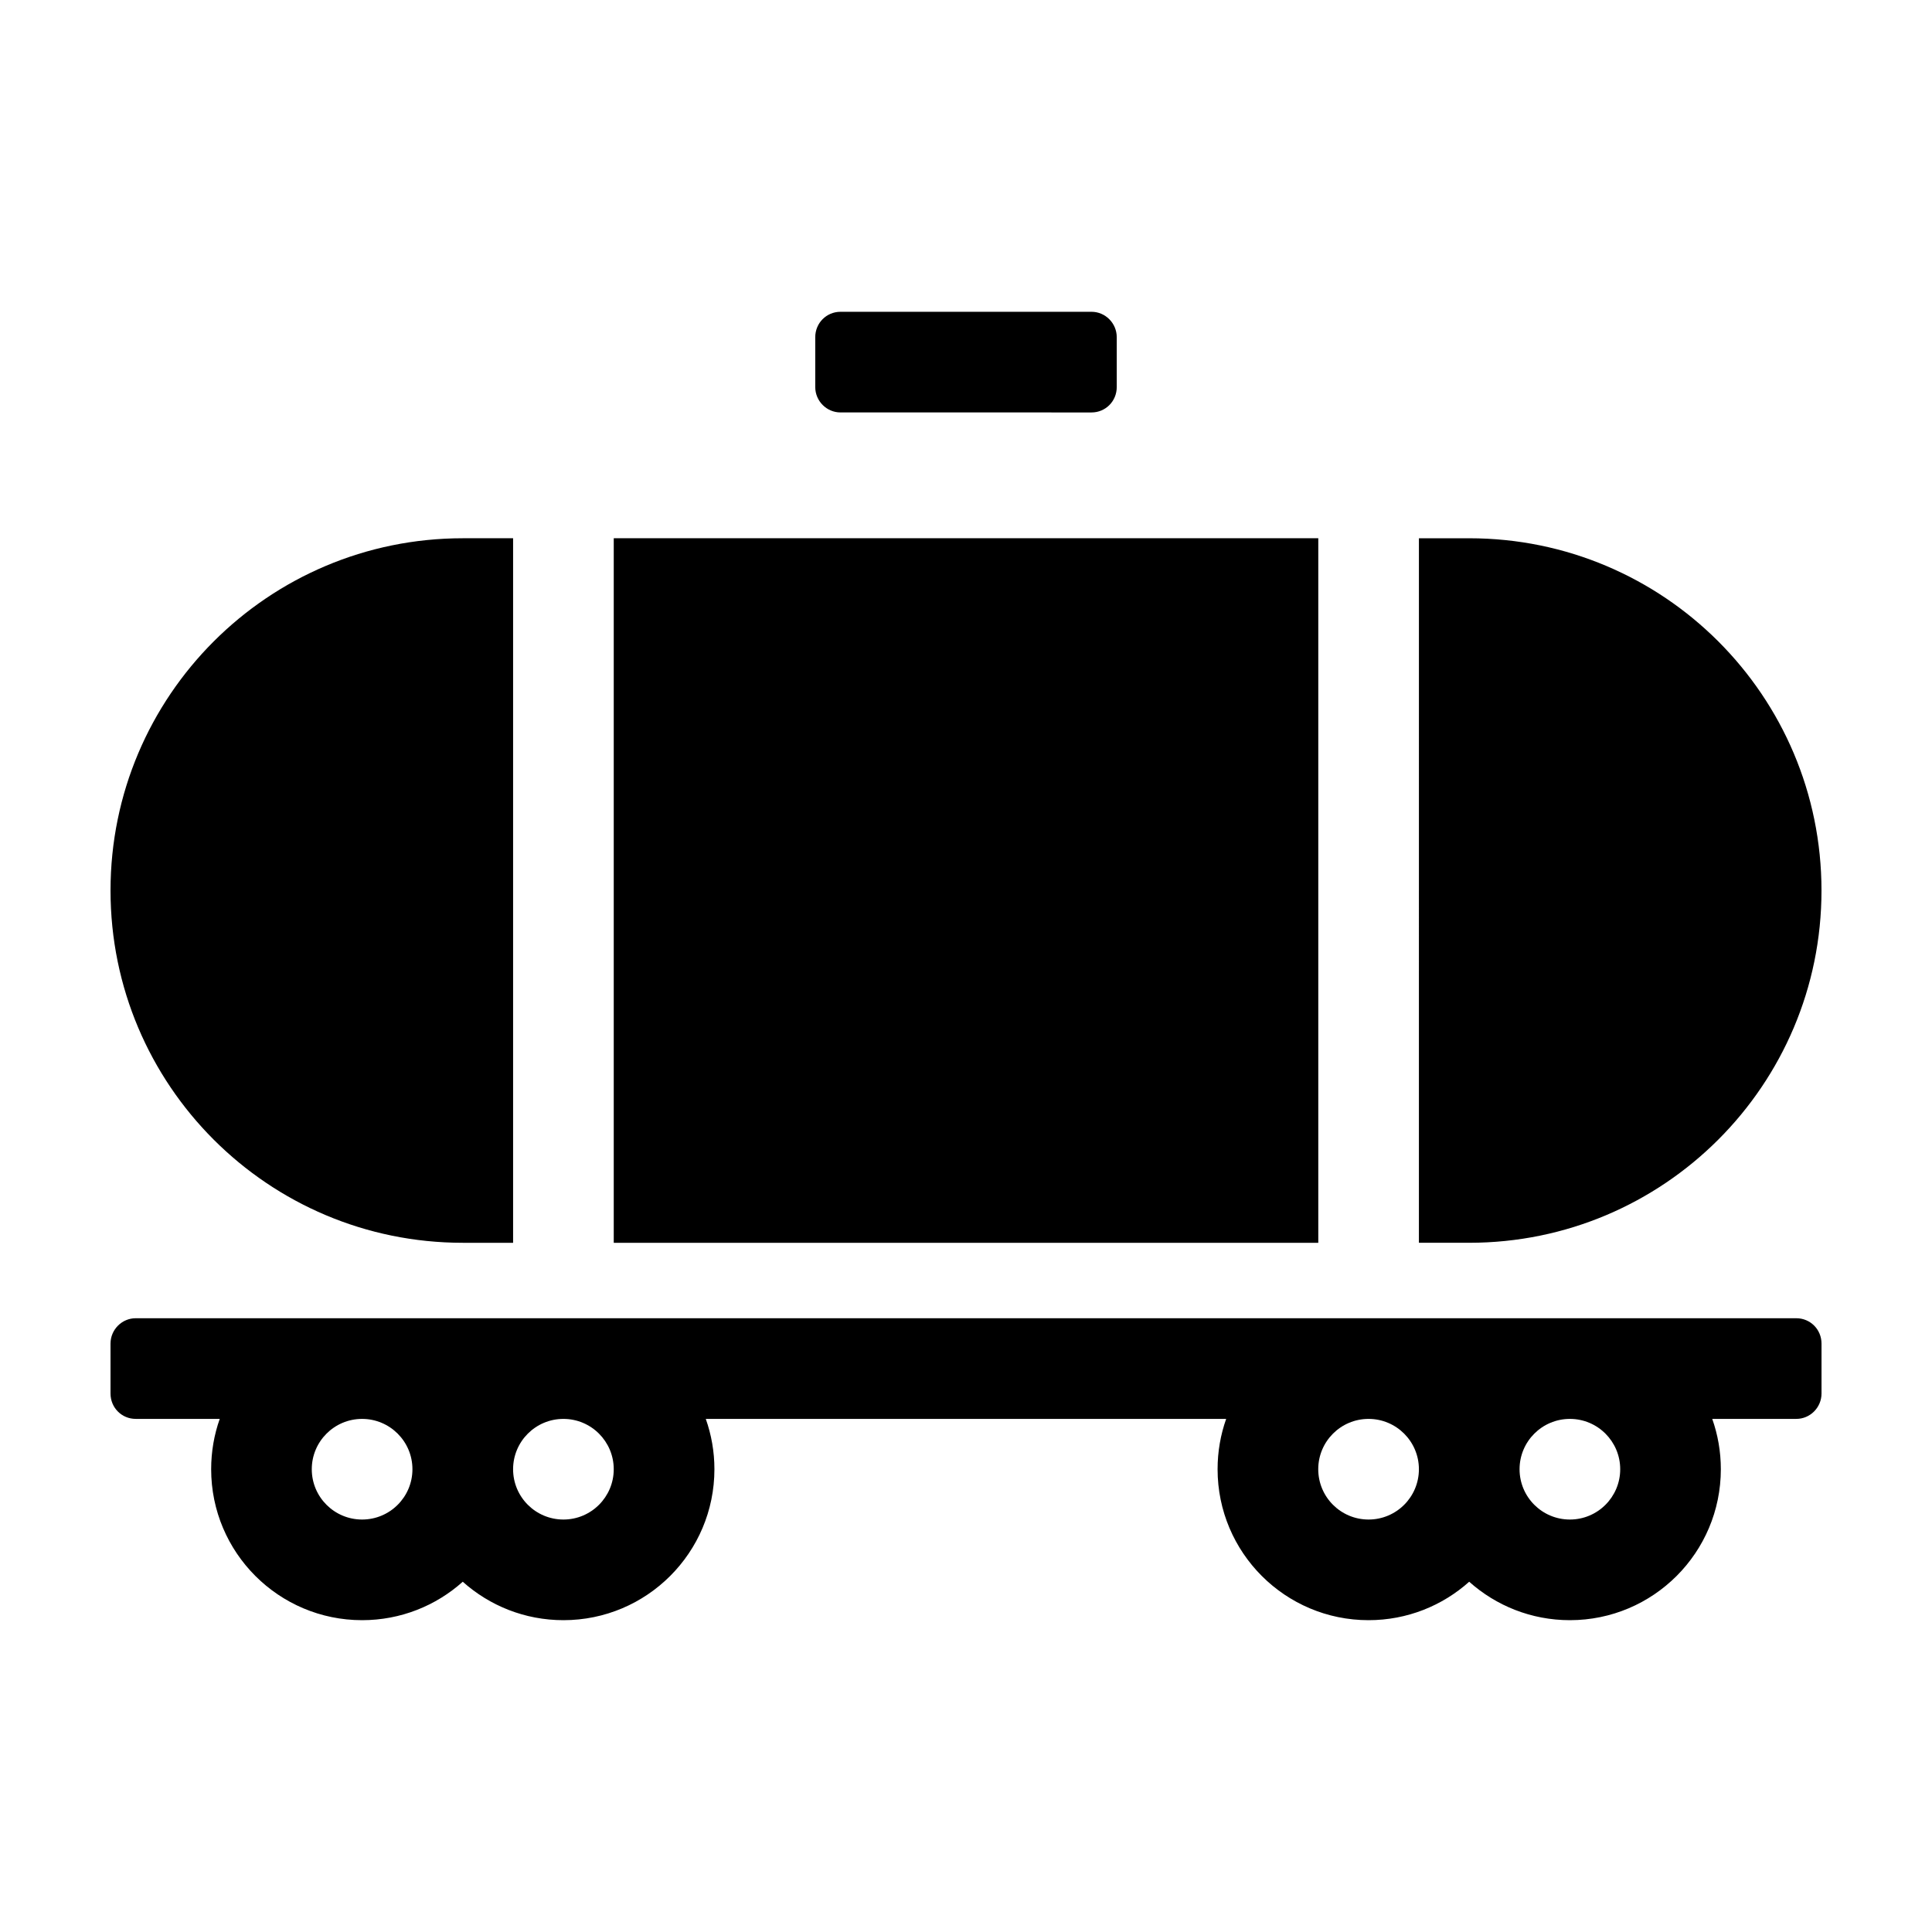 <?xml version="1.0" encoding="UTF-8"?>
<!-- Uploaded to: ICON Repo, www.iconrepo.com, Generator: ICON Repo Mixer Tools -->
<svg fill="#000000" width="800px" height="800px" version="1.1" viewBox="144 144 512 512" xmlns="http://www.w3.org/2000/svg">
 <path d="m597.76 520.02c1.477 4.172 2.281 8.664 2.281 13.336 0 22.098-17.922 40.008-40.004 40.008-10.246 0-19.598-3.856-26.684-10.188-7.074 6.332-16.426 10.188-26.672 10.188-22.098 0-40.008-17.914-40.008-40.008 0-4.676 0.801-9.164 2.277-13.336h-137.91c1.477 4.172 2.289 8.664 2.289 13.336 0 22.098-17.926 40.008-40.008 40.008-10.258 0-19.598-3.856-26.684-10.188-7.074 6.332-16.426 10.188-26.672 10.188-22.098 0-40.004-17.914-40.004-40.008 0-4.676 0.797-9.164 2.273-13.336h-22.277c-3.68 0-6.668-2.949-6.668-6.731v-13.211c0-3.715 3.019-6.731 6.672-6.731h440.09c3.684 0 6.672 2.957 6.672 6.731v13.211c0 3.719-3.019 6.731-6.672 6.731zm-357.8 26.672c7.371 0 13.34-5.969 13.34-13.332 0-7.359-5.977-13.336-13.34-13.336-7.367 0-13.336 5.977-13.336 13.336 0 7.363 5.965 13.332 13.336 13.332m53.355 0c7.356 0 13.332-5.969 13.332-13.332 0-7.359-5.977-13.336-13.332-13.336-7.371 0-13.34 5.977-13.34 13.336 0 7.363 5.969 13.332 13.34 13.332m213.37 0c7.371 0 13.34-5.969 13.34-13.332 0-7.359-5.977-13.336-13.34-13.336-7.367 0-13.336 5.977-13.336 13.336 0 7.363 5.969 13.332 13.336 13.332m53.355 0c7.356 0 13.332-5.969 13.332-13.332 0-7.359-5.977-13.336-13.332-13.336-7.371 0-13.34 5.977-13.34 13.336 0 7.363 5.969 13.332 13.34 13.332m-253.39-260.05h186.71v186.71h-186.71zm-133.36 93.352c0-51.555 41.801-93.352 93.355-93.352h13.332v186.71h-13.332c-51.566 0-93.355-41.789-93.355-93.355m346.74-93.352h13.332c51.562 0 93.352 41.785 93.352 93.352 0 51.555-41.801 93.352-93.355 93.352h-13.332zm-159.98-40.07v-13.215c0-3.773 2.996-6.731 6.68-6.731h66.547c3.641 0 6.672 3.012 6.672 6.731v13.215c0 3.773-2.988 6.727-6.672 6.727l-66.543-0.004c-3.641 0.008-6.684-3.008-6.684-6.723"/>
</svg>
